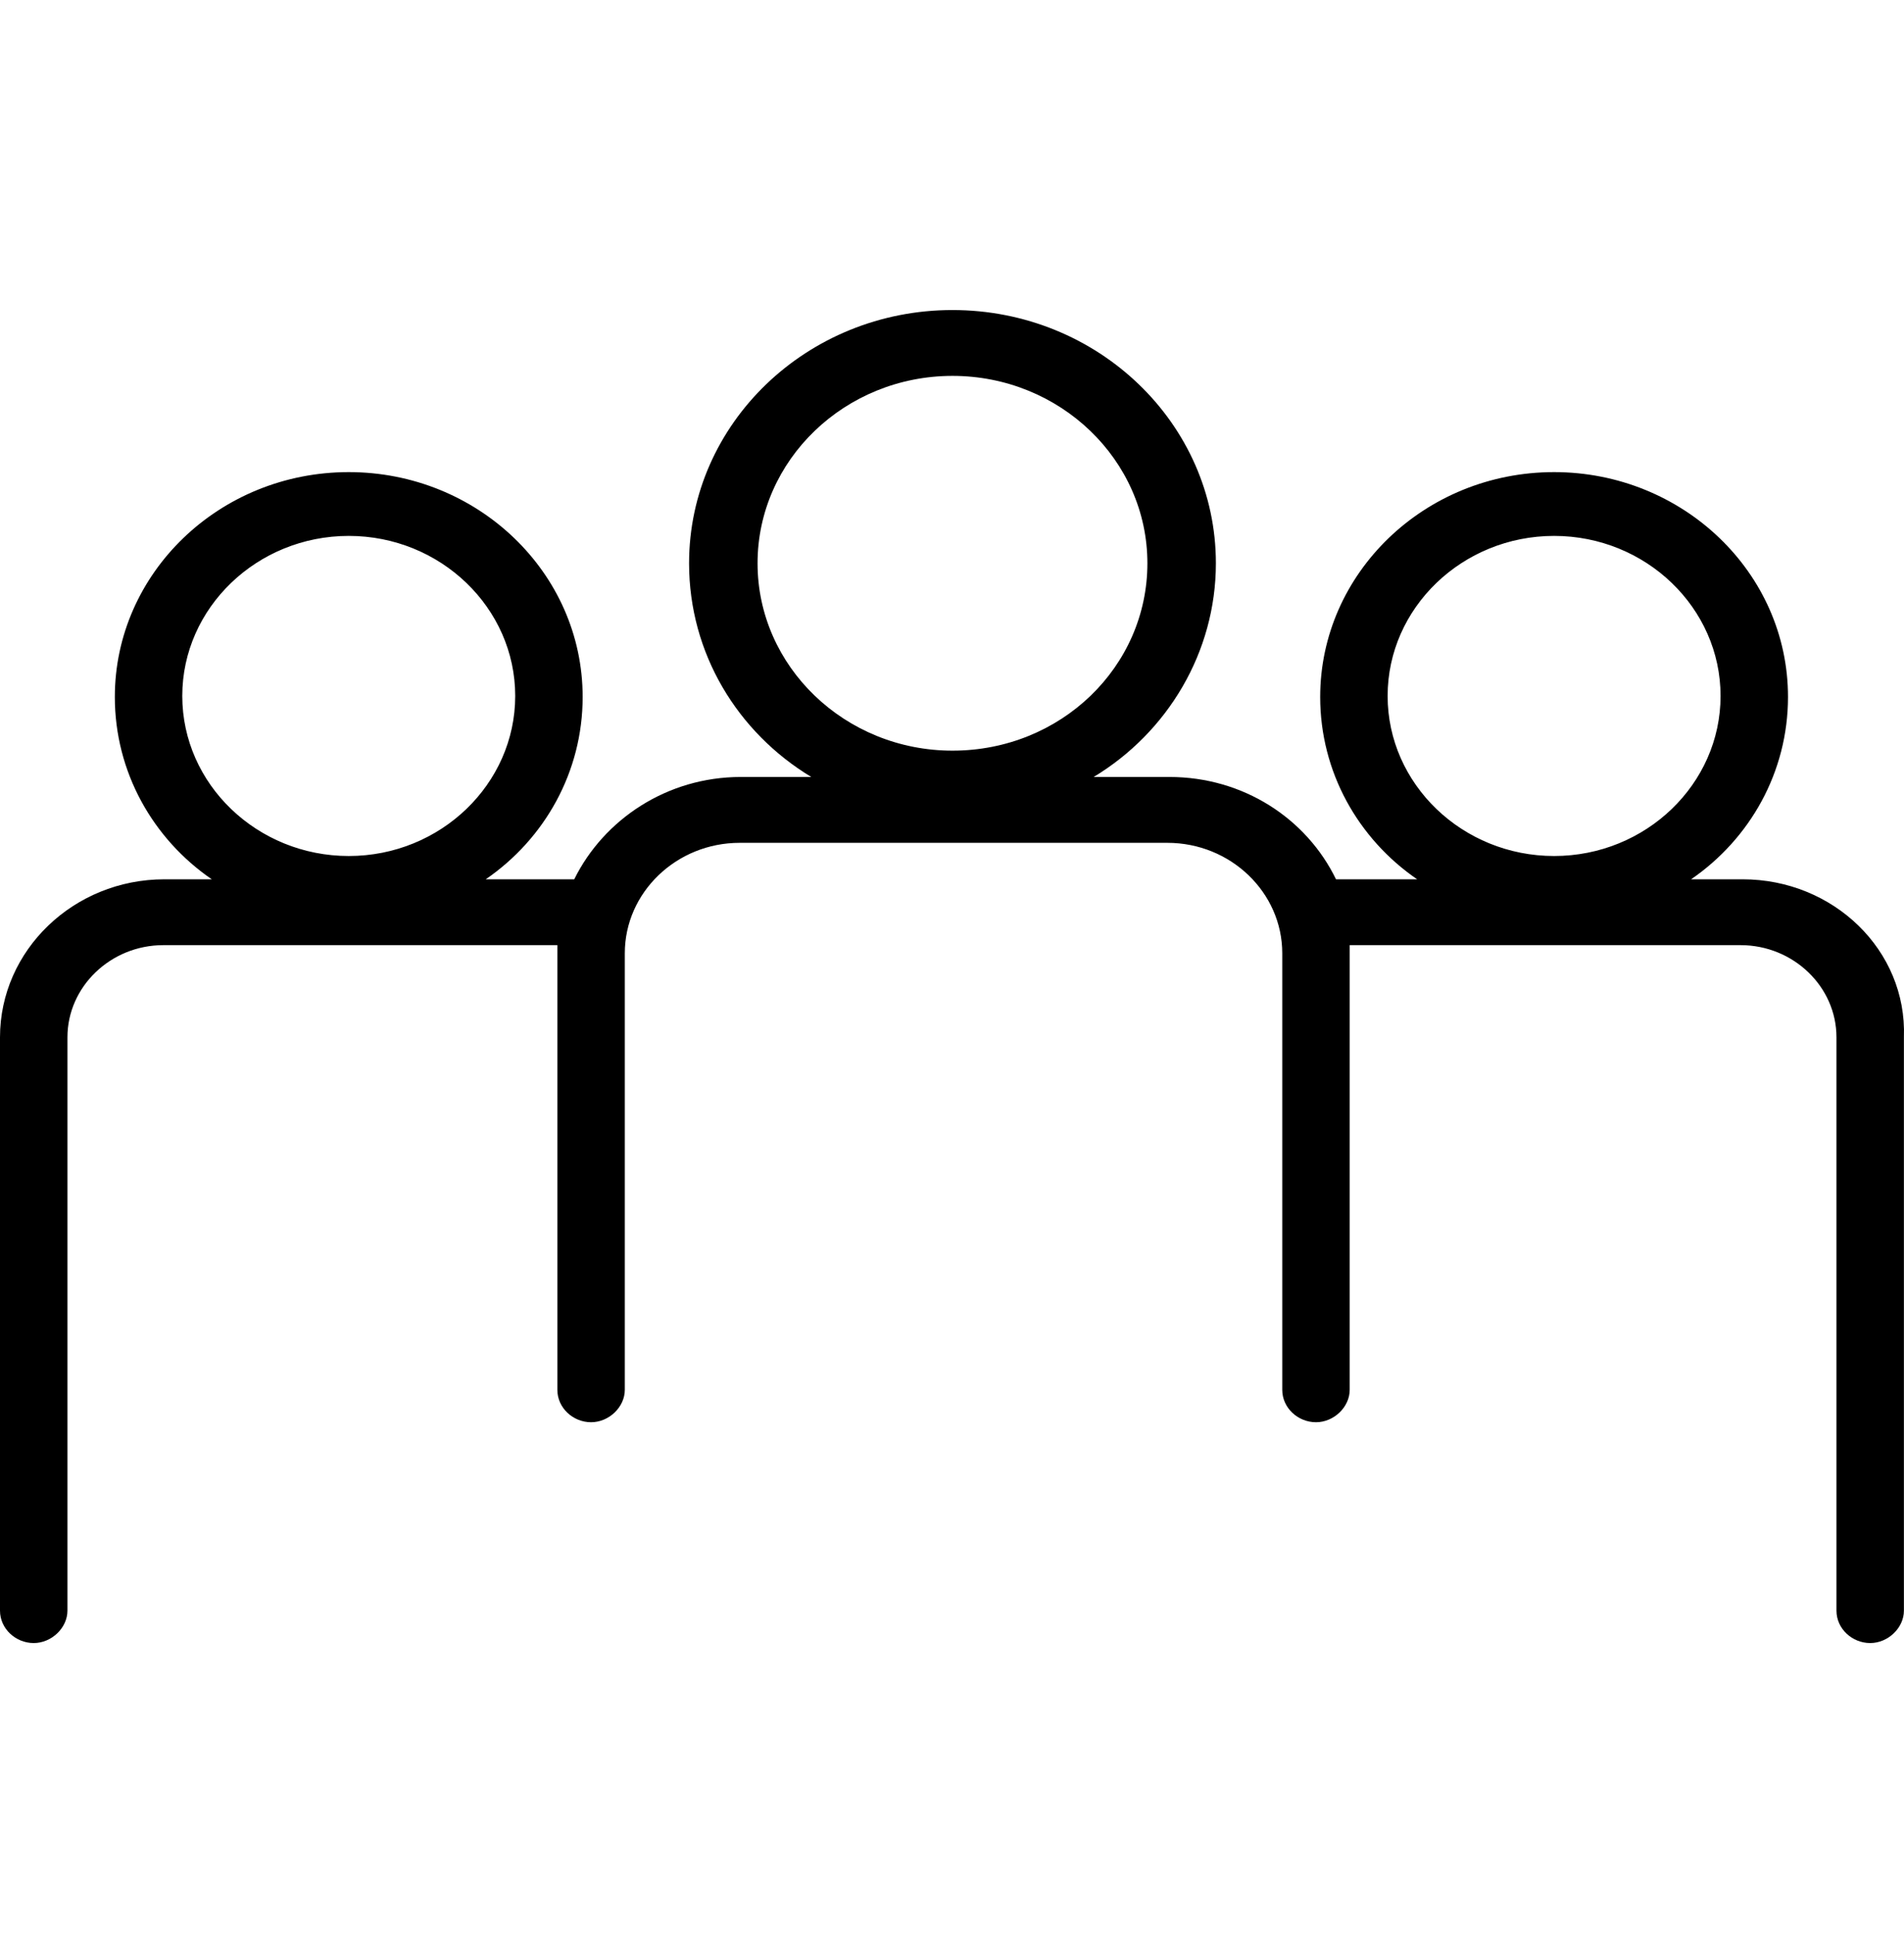 <svg width="64" height="65" viewBox="0 0 64 65" fill="none" xmlns="http://www.w3.org/2000/svg">
<g clip-path="url(#clip0_7201_14262)">
<path d="M58.578 29.552H56.843C58.826 28.19 60.101 25.943 60.101 23.424C60.101 19.237 56.559 15.867 52.239 15.867C47.883 15.867 44.376 19.271 44.376 23.424C44.376 25.943 45.651 28.19 47.635 29.552H44.908C43.916 27.509 41.791 26.113 39.312 26.113H36.762C39.241 24.616 40.87 21.926 40.87 18.931C40.87 14.233 36.904 10.42 32.016 10.42C27.129 10.42 23.162 14.233 23.162 18.931C23.162 21.96 24.791 24.616 27.27 26.113H24.898C22.418 26.113 20.293 27.543 19.302 29.552H16.327C18.31 28.19 19.585 25.943 19.585 23.424C19.585 19.237 16.044 15.867 11.723 15.867C7.367 15.867 3.86 19.271 3.86 23.424C3.86 25.943 5.135 28.19 7.119 29.552H5.525C2.479 29.552 0 31.935 0 34.862V54.131C0 54.743 0.531 55.22 1.133 55.22C1.735 55.22 2.267 54.709 2.267 54.131V34.862C2.267 33.16 3.719 31.765 5.489 31.765H18.735V46.709C18.735 47.322 19.266 47.799 19.868 47.799C20.471 47.799 21.002 47.288 21.002 46.709V32.037C21.002 29.994 22.737 28.326 24.862 28.326H39.241C41.366 28.326 43.101 29.994 43.101 32.037V46.709C43.101 47.322 43.633 47.799 44.235 47.799C44.837 47.799 45.368 47.288 45.368 46.709V31.765H58.507C60.278 31.765 61.73 33.16 61.73 34.862V54.131C61.73 54.743 62.261 55.22 62.864 55.22C63.466 55.22 63.997 54.709 63.997 54.131V34.862C64.103 31.935 61.624 29.552 58.578 29.552ZM11.723 28.769C8.642 28.769 6.127 26.352 6.127 23.39C6.127 20.428 8.642 18.011 11.723 18.011C14.804 18.011 17.318 20.428 17.318 23.39C17.318 26.352 14.804 28.769 11.723 28.769ZM32.016 25.228C28.404 25.228 25.464 22.403 25.464 18.931C25.464 15.458 28.404 12.633 32.016 12.633C35.629 12.633 38.568 15.458 38.568 18.931C38.568 22.403 35.664 25.228 32.016 25.228ZM52.239 28.769C49.157 28.769 46.643 26.352 46.643 23.39C46.643 20.428 49.157 18.011 52.239 18.011C55.32 18.011 57.834 20.428 57.834 23.39C57.834 26.352 55.32 28.769 52.239 28.769Z" fill="black"/>
</g>
<defs>
<clipPath id="clip0_7201_14262">
<rect width="64" height="44.8" fill="white" transform="translate(0 10.42)"/>
</clipPath>
</defs>
</svg>
